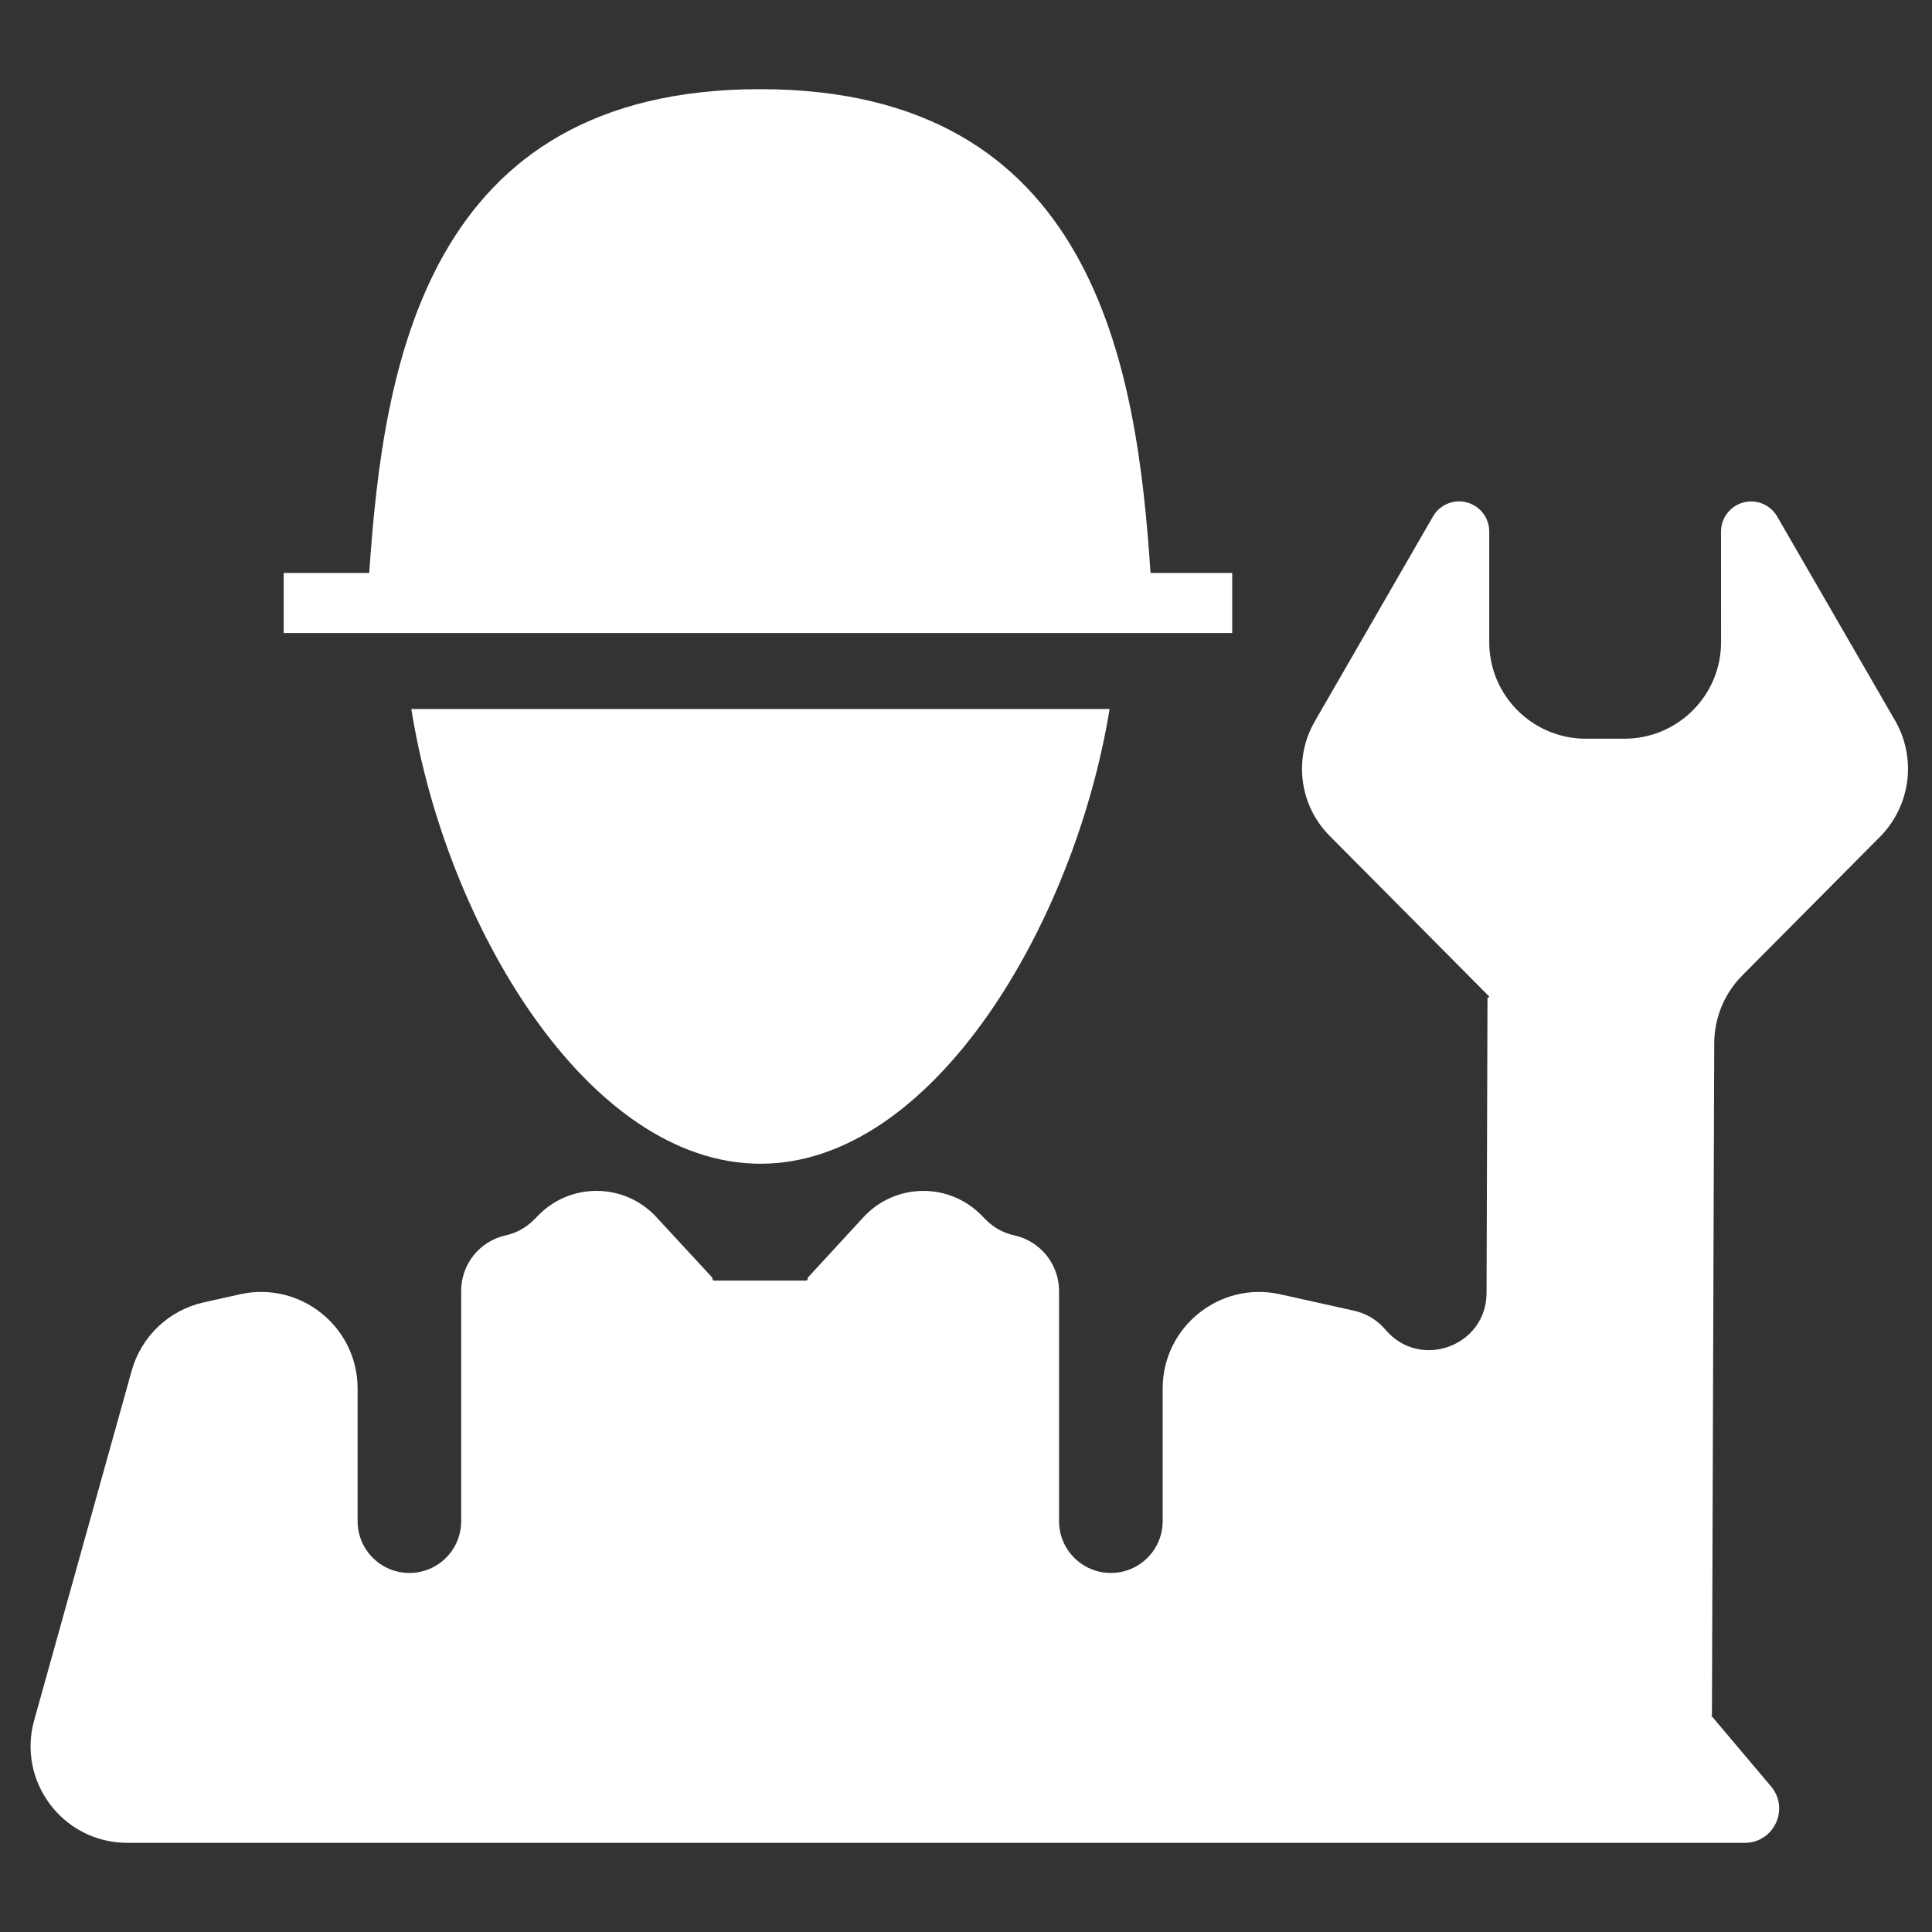 <svg width="100" height="100" viewBox="0 0 100 100" fill="none" xmlns="http://www.w3.org/2000/svg">
<rect x="0" y="0" width="100" height="100" fill="#333333" stroke="none"/>
<path d="M88.593 88.784C88.601 88.785 88.609 88.779 88.609 88.77L88.728 53.996C88.732 52.682 89.254 51.422 90.18 50.49L97.305 43.315C98.896 41.713 99.216 39.245 98.086 37.29L91.986 26.734C91.708 26.253 91.195 25.956 90.64 25.956V25.956C89.778 25.954 89.078 26.653 89.079 27.515L89.082 33.231C89.085 35.993 86.846 38.234 84.084 38.235L82.085 38.236C79.323 38.236 77.083 35.998 77.083 33.236V27.512C77.083 26.652 76.388 25.955 75.529 25.951V25.951C74.969 25.95 74.451 26.247 74.171 26.732L68.049 37.346C66.942 39.265 67.257 41.688 68.819 43.261L77.064 51.561C77.091 51.587 77.072 51.633 77.034 51.633V51.633C77.011 51.633 76.992 51.651 76.992 51.675L76.944 66.923C76.935 69.682 73.492 70.935 71.712 68.825V68.825C71.293 68.329 70.723 67.984 70.089 67.843L66.264 66.992C63.141 66.298 60.179 68.674 60.179 71.873V78.736C60.179 80.216 58.978 81.416 57.498 81.416V81.416C56.017 81.416 54.817 80.216 54.817 78.736V66.826C54.817 65.439 53.852 64.239 52.497 63.942V63.942C51.944 63.821 51.438 63.544 51.038 63.143L50.777 62.88C49.084 61.182 46.318 61.237 44.694 63L41.827 66.113C41.809 66.132 41.801 66.157 41.804 66.183V66.183C41.811 66.235 41.77 66.282 41.717 66.282H36.967C36.913 66.282 36.871 66.236 36.877 66.183V66.183C36.879 66.157 36.87 66.132 36.853 66.113L33.972 62.995C32.346 61.234 29.58 61.182 27.888 62.881L27.624 63.147C27.227 63.545 26.724 63.821 26.175 63.942V63.942C24.829 64.24 23.871 65.432 23.871 66.811V78.736C23.871 80.216 22.671 81.416 21.19 81.416V81.416C19.71 81.416 18.51 80.216 18.51 78.736V71.873C18.51 68.674 15.547 66.298 12.425 66.992L10.547 67.41C8.746 67.81 7.312 69.17 6.816 70.947L1.769 89.041C0.88 92.228 3.277 95.384 6.586 95.384H90.312C91.822 95.384 92.642 93.619 91.668 92.465L88.581 88.806C88.573 88.796 88.581 88.781 88.593 88.784V88.784Z" fill="white"/>
<path d="M39.366 60.235C48.31 60.235 55.633 47.769 57.433 36.698H21.29C23.064 47.855 30.421 60.235 39.366 60.235Z" fill="white"/>
<path d="M63.779 29.657H59.55C58.847 18.943 56.635 4.615 39.34 4.615C22.032 4.615 19.832 18.943 19.112 29.657H14.684V32.764H63.779V29.657Z" fill="white"/>
</svg>
